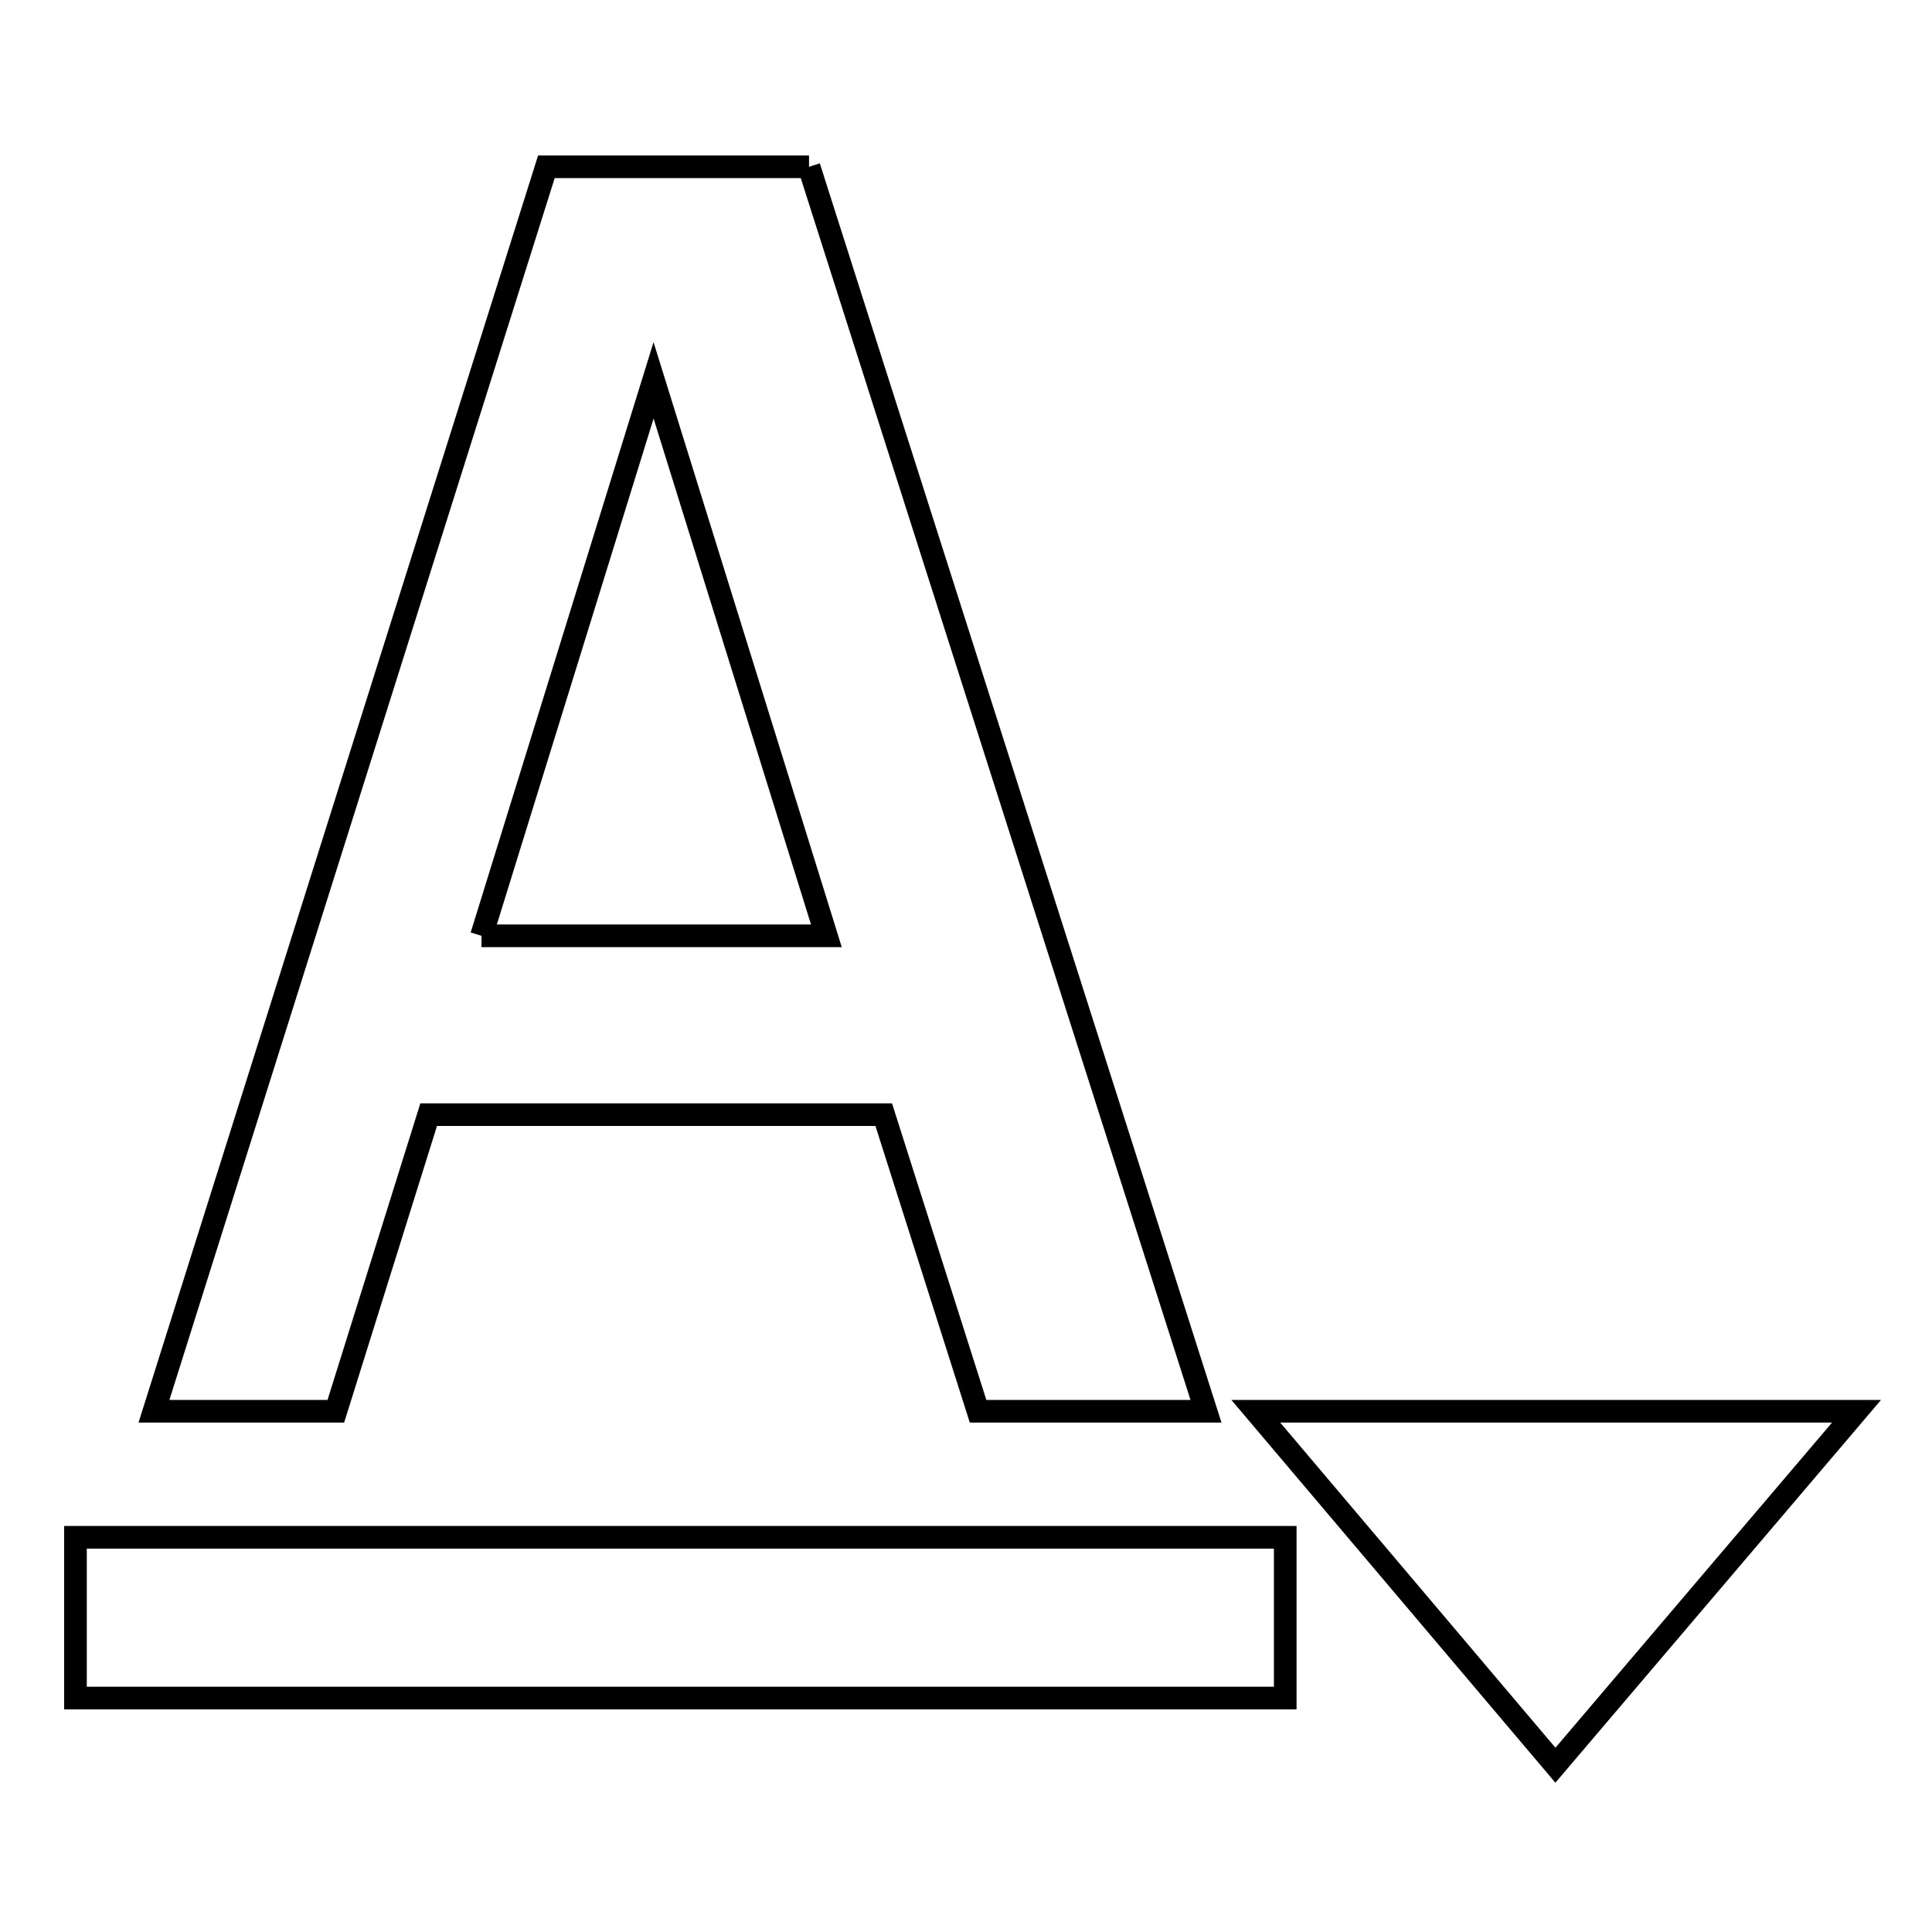 <?xml version="1.0" encoding="utf-8"?>
<!-- Svg Vector Icons : http://www.onlinewebfonts.com/icon -->
<!DOCTYPE svg PUBLIC "-//W3C//DTD SVG 1.1//EN" "http://www.w3.org/Graphics/SVG/1.1/DTD/svg11.dtd">
<svg version="1.1" xmlns="http://www.w3.org/2000/svg" xmlns:xlink="http://www.w3.org/1999/xlink" x="0px" y="0px" viewBox="0 0 256 256" enable-background="new 0 0 256 256" xml:space="preserve">
<g><g><path stroke-width="3" fill-opacity="0" stroke="#000000"  d="M166.4,187l39.7,46.9L246,187H166.4z"/><path stroke-width="3" fill-opacity="0" stroke="#000000"  d="M63.8,124l22.8-73.6l22.9,73.6H63.8 M107.2,22.1H72.4L20.4,187h24.1l12.3-39.3h60.3l12.5,39.3h30.2L107.2,22.1"/><path stroke-width="3" fill-opacity="0" stroke="#000000"  d="M10,203.7h160.3V225H10V203.7z"/></g></g>
</svg>